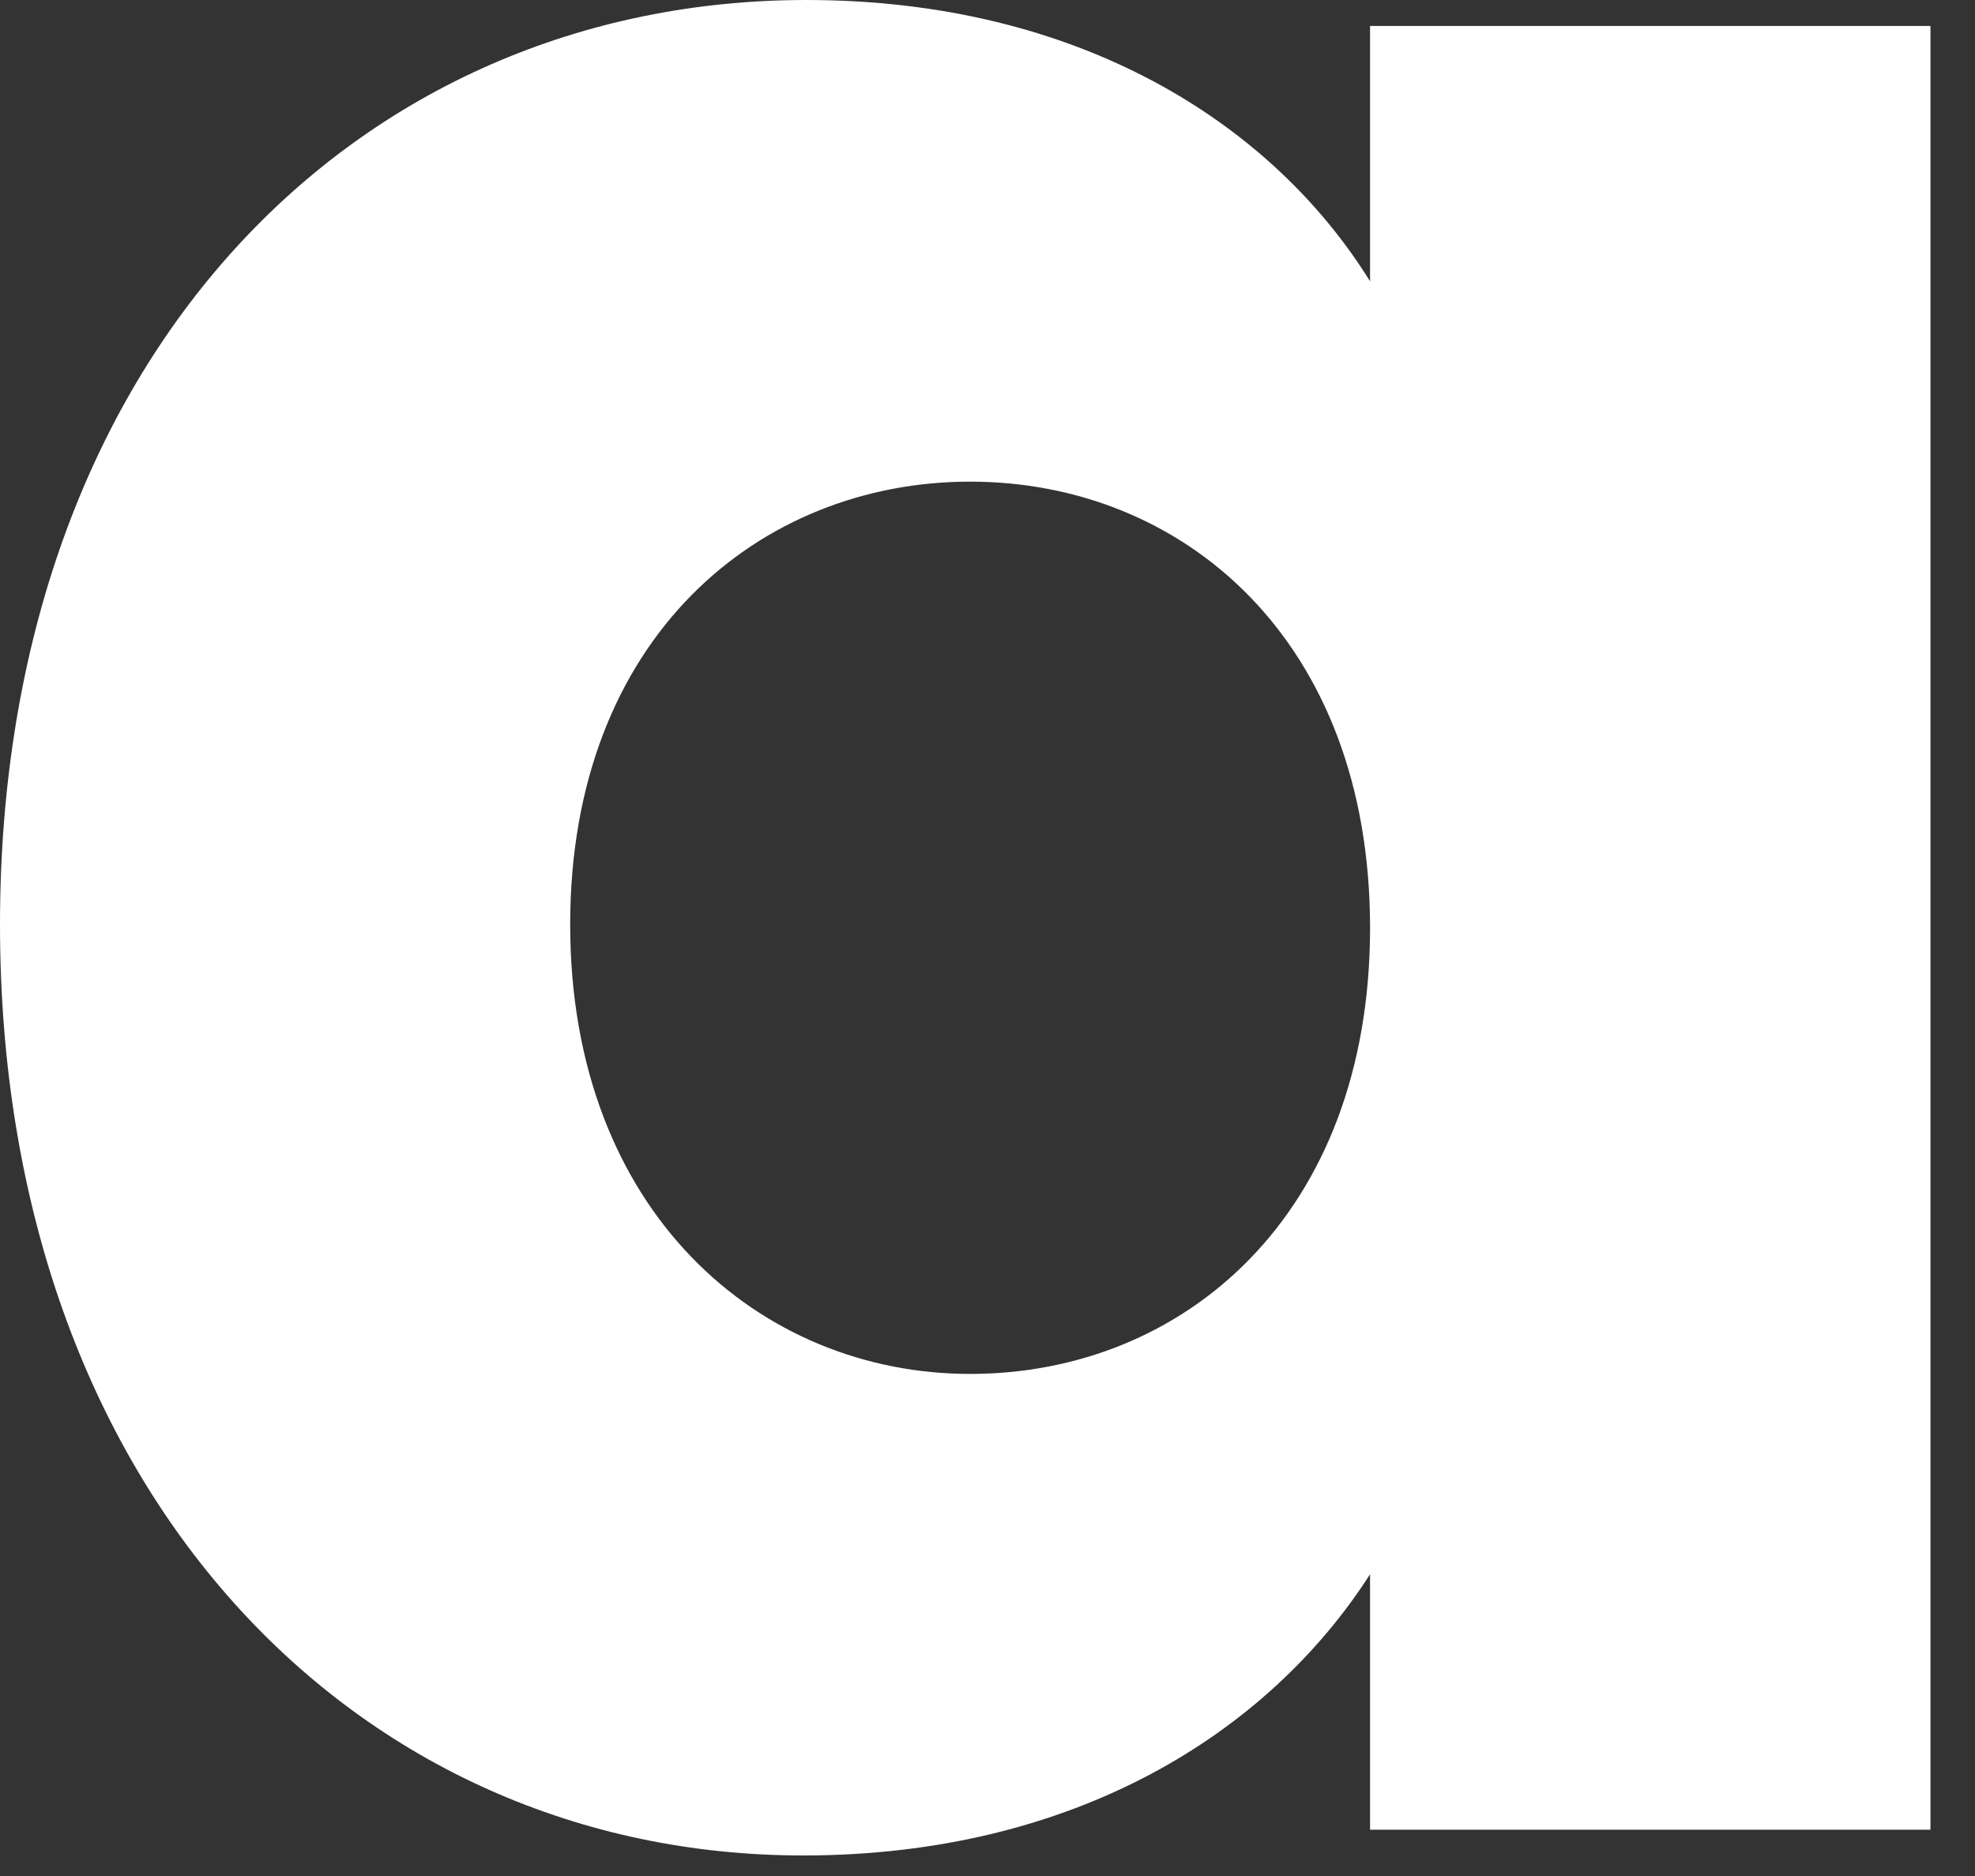 <?xml version="1.0" encoding="utf-8"?>
<svg xmlns="http://www.w3.org/2000/svg" fill="none" height="100%" overflow="visible" preserveAspectRatio="none" style="display: block;" viewBox="0 0 20 19" width="100%">
<rect x="0" y="0" width="20" height="19" fill="#333333" stroke="none"/>
<path d="M8.165 0C10.919 0 12.878 1.244 13.874 2.849V0.263H19.549V18.531H13.874V15.944C12.845 17.548 10.886 18.792 8.132 18.792C3.618 18.792 0 15.126 0 9.364C0 3.602 3.618 0 8.165 0ZM9.824 4.878C7.7 4.878 5.774 6.45 5.774 9.363C5.774 12.276 7.699 13.915 9.824 13.915C11.982 13.915 13.874 12.309 13.874 9.397C13.874 6.484 11.982 4.878 9.824 4.878Z" fill="white" id="Path 23"/>
</svg>